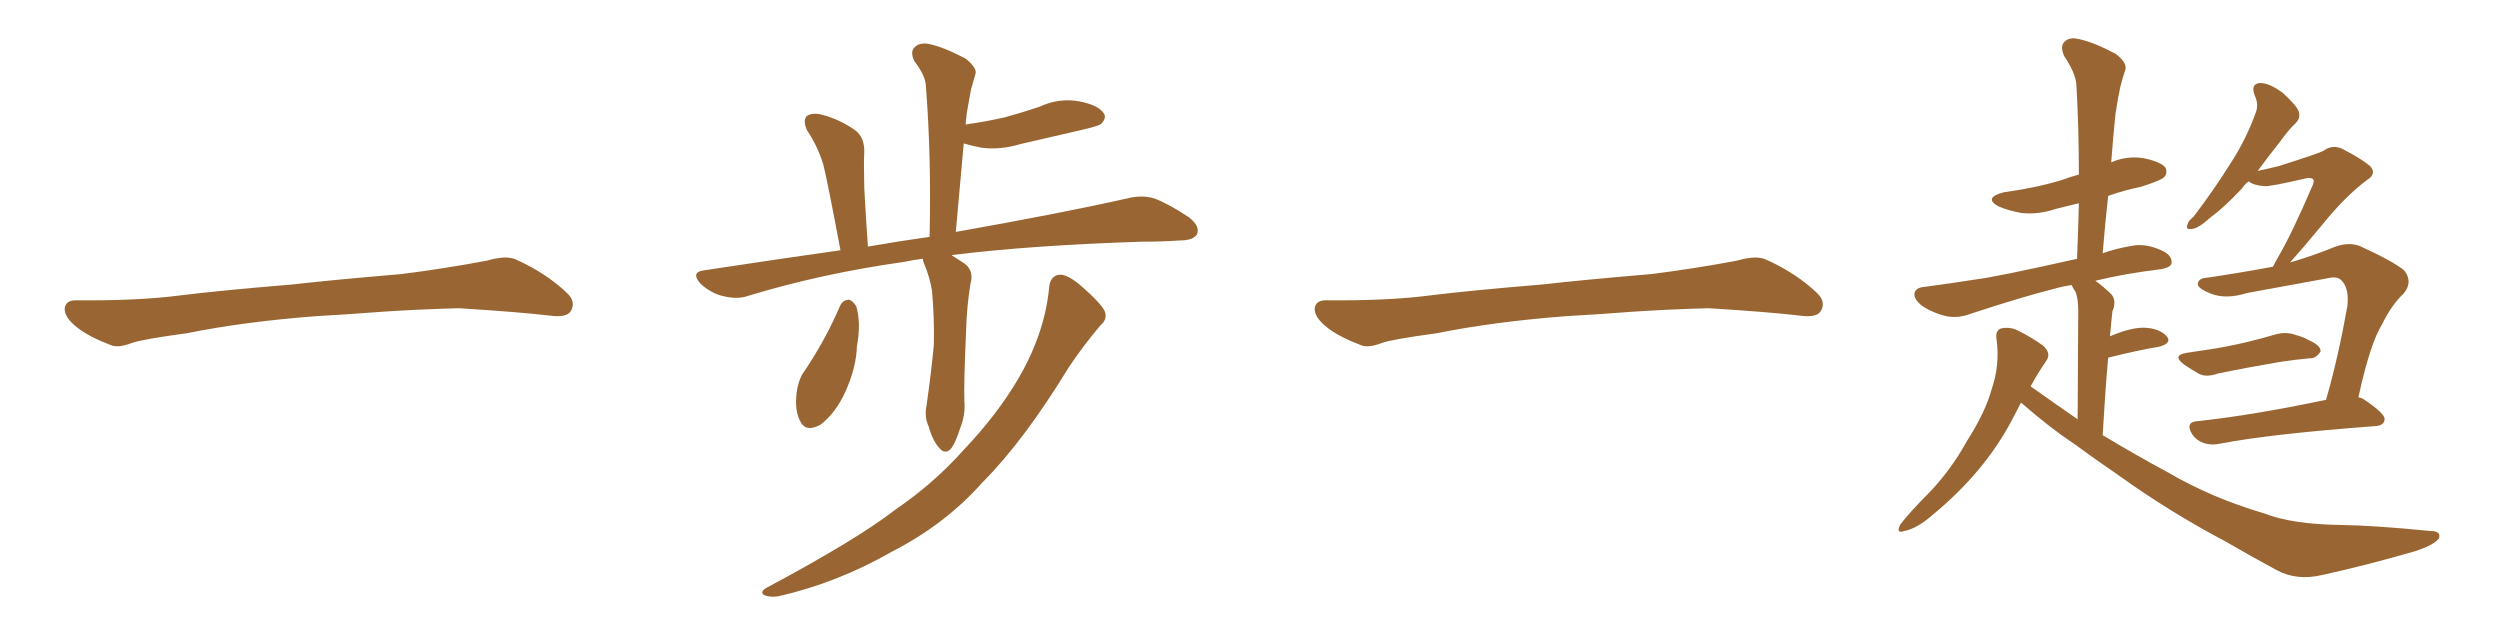 <svg xmlns="http://www.w3.org/2000/svg" xmlns:xlink="http://www.w3.org/1999/xlink" width="600" height="150"><path fill="#996633" padding="10" d="M75.88 75.88L75.88 75.88L75.88 75.88Q58.59 77.20 44.82 79.98L44.82 79.98Q33.98 81.45 31.64 82.32L31.64 82.32Q28.56 83.50 26.81 82.91L26.81 82.91Q21.39 80.86 18.60 78.66L18.60 78.66Q15.38 76.17 15.53 73.97L15.53 73.97Q15.82 72.07 18.16 72.07L18.16 72.07Q33.11 72.22 43.21 70.90L43.21 70.90Q52.59 69.73 70.31 68.26L70.31 68.26Q79.10 67.24 96.39 65.77L96.39 65.77Q106.79 64.45 116.89 62.55L116.89 62.55Q121.44 61.23 123.78 62.26L123.78 62.26Q131.25 65.63 136.23 70.46L136.23 70.46Q138.28 72.51 136.96 74.71L136.96 74.71Q135.94 76.32 131.84 75.73L131.84 75.73Q124.22 74.85 110.01 73.97L110.01 73.97Q99.61 74.27 91.26 74.85L91.26 74.85Q83.79 75.44 75.88 75.88ZM221.48 62.11L221.48 62.11Q218.99 62.40 217.09 62.84L217.09 62.84Q197.17 65.63 179.44 71.04L179.44 71.04Q176.95 71.92 173.44 71.04L173.44 71.04Q170.51 70.31 168.16 68.12L168.16 68.12Q165.67 65.33 168.90 64.89L168.90 64.89Q186.18 62.26 201.71 60.06L201.71 60.06Q198.63 43.65 197.61 39.55L197.61 39.55Q196.29 35.16 193.65 31.20L193.65 31.20Q192.63 28.86 193.65 27.83L193.65 27.83Q194.97 26.95 197.31 27.54L197.31 27.54Q201.71 28.71 205.37 31.35L205.37 31.35Q207.57 33.11 207.42 36.77L207.42 36.77Q207.28 38.67 207.42 44.97L207.42 44.97Q207.71 50.68 208.30 59.18L208.30 59.18Q215.92 57.86 223.10 56.84L223.10 56.84Q223.54 37.50 222.22 20.80L222.22 20.80Q222.22 18.31 219.43 14.65L219.43 14.65Q218.41 12.45 219.43 11.43L219.43 11.43Q220.61 10.11 222.95 10.55L222.95 10.55Q226.46 11.28 231.74 14.06L231.74 14.06Q234.67 16.41 234.08 17.87L234.08 17.87Q233.64 19.48 233.06 21.39L233.06 21.39Q232.62 23.88 232.03 27.10L232.03 27.10Q231.88 28.42 231.74 29.88L231.74 29.88Q236.87 29.15 241.26 28.13L241.26 28.13Q245.51 26.95 249.46 25.63L249.46 25.63Q254.15 23.44 258.98 24.32L258.98 24.32Q263.53 25.20 264.84 27.10L264.84 27.10Q265.72 28.27 264.26 29.74L264.26 29.74Q263.82 30.18 260.16 31.05L260.16 31.05Q252.39 32.81 244.92 34.57L244.92 34.57Q240.09 36.04 235.55 35.45L235.55 35.45Q233.20 35.01 231.30 34.42L231.30 34.42Q230.42 44.53 229.39 55.66L229.39 55.66Q255.03 51.12 270.56 47.61L270.56 47.61Q273.93 46.73 277.00 47.61L277.00 47.61Q280.52 48.93 285.35 52.15L285.35 52.15Q288.13 54.35 287.26 56.25L287.26 56.25Q286.38 57.71 283.15 57.71L283.15 57.71Q278.91 58.01 273.93 58.01L273.93 58.01Q246.97 58.89 228.37 61.23L228.37 61.23Q229.54 61.96 230.86 62.84L230.86 62.84Q233.94 64.60 232.91 68.12L232.91 68.12Q232.03 73.54 231.88 78.96L231.88 78.96Q231.30 91.85 231.45 96.24L231.45 96.24Q231.74 99.61 230.42 102.83L230.42 102.83Q229.39 106.05 228.37 107.52L228.37 107.52Q226.90 109.28 225.44 107.52L225.44 107.52Q223.83 105.76 222.95 102.54L222.95 102.54Q221.78 100.05 222.36 97.41L222.36 97.41Q223.54 89.06 224.12 82.76L224.12 82.76Q224.27 76.46 223.68 69.73L223.68 69.73Q223.10 66.36 221.78 63.28L221.78 63.28Q221.48 62.55 221.48 62.11ZM201.56 73.54L201.56 73.54Q202.15 72.07 203.61 71.92L203.61 71.92Q204.64 72.07 205.52 73.54L205.52 73.54Q206.69 77.64 205.66 83.06L205.66 83.06Q205.52 88.18 202.88 94.04L202.88 94.04Q200.54 99.17 196.88 101.95L196.88 101.95Q193.36 103.86 192.04 101.07L192.04 101.07Q190.72 98.58 191.16 94.48L191.16 94.48Q191.46 91.85 192.48 89.94L192.48 89.94Q197.90 82.03 201.56 73.54ZM251.81 68.85L251.81 68.85L251.81 68.85Q252.10 66.06 254.44 65.92L254.44 65.92Q256.35 65.92 259.57 68.70L259.57 68.70Q264.26 72.80 265.14 74.71L265.14 74.71Q265.87 76.61 264.11 78.08L264.11 78.08Q260.01 82.91 256.49 88.18L256.49 88.18Q245.65 105.91 235.84 115.72L235.84 115.72Q226.90 125.83 214.01 132.42L214.01 132.42Q200.98 139.89 186.77 143.12L186.77 143.12Q184.72 143.41 183.40 142.82L183.40 142.82Q182.23 142.09 183.98 141.06L183.98 141.06Q205.66 129.49 214.89 122.31L214.89 122.31Q224.12 116.02 231.30 107.96L231.30 107.96Q239.36 99.46 244.34 90.97L244.34 90.97Q250.78 79.98 251.81 68.85ZM375.88 75.88L375.88 75.88L375.88 75.88Q358.59 77.20 344.82 79.98L344.82 79.98Q333.98 81.45 331.64 82.32L331.64 82.32Q328.56 83.50 326.81 82.91L326.81 82.91Q321.39 80.86 318.60 78.66L318.60 78.66Q315.38 76.17 315.53 73.97L315.53 73.97Q315.82 72.07 318.16 72.07L318.16 72.07Q333.11 72.22 343.21 70.90L343.21 70.90Q352.59 69.73 370.31 68.26L370.31 68.26Q379.10 67.24 396.39 65.77L396.39 65.77Q406.79 64.45 416.89 62.55L416.89 62.55Q421.44 61.23 423.78 62.26L423.78 62.26Q431.25 65.63 436.23 70.46L436.23 70.46Q438.28 72.51 436.96 74.71L436.96 74.71Q435.94 76.32 431.84 75.73L431.84 75.73Q424.22 74.85 410.01 73.97L410.01 73.97Q399.61 74.27 391.26 74.85L391.26 74.85Q383.79 75.44 375.88 75.88ZM485.01 96.68L485.01 96.68Q483.98 98.73 482.96 100.63L482.96 100.63Q476.37 113.23 463.92 123.49L463.92 123.49Q460.11 126.86 457.03 127.44L457.03 127.44Q454.98 128.17 456.01 125.98L456.01 125.98Q458.20 123.05 462.74 118.51L462.74 118.51Q468.16 112.94 472.12 105.76L472.12 105.76Q476.51 98.88 477.98 93.46L477.98 93.46Q480.03 87.60 479.15 81.30L479.15 81.30Q478.86 79.25 480.32 78.81L480.32 78.81Q482.52 78.37 484.42 79.39L484.42 79.39Q487.65 81.01 490.28 82.91L490.28 82.91Q492.48 84.81 491.02 86.72L491.02 86.72Q489.11 89.50 487.35 92.72L487.35 92.72Q492.92 96.68 498.63 100.63L498.63 100.63Q498.78 77.34 498.78 74.56L498.78 74.56Q498.78 71.92 498.19 70.17L498.19 70.17Q497.61 69.29 497.17 68.41L497.17 68.41Q495.12 68.70 493.65 69.14L493.65 69.14Q485.45 71.19 473.00 75.29L473.00 75.29Q469.92 76.46 467.14 75.88L467.14 75.88Q463.92 75.15 461.28 73.39L461.28 73.39Q459.08 71.63 459.52 70.17L459.52 70.17Q459.96 68.99 461.87 68.85L461.87 68.85Q467.43 68.12 474.02 67.09L474.02 67.09Q479.00 66.50 498.49 62.11L498.49 62.11Q498.78 55.08 498.93 48.78L498.93 48.78Q495.85 49.51 493.51 50.10L493.51 50.10Q489.26 51.56 485.16 51.12L485.16 51.12Q481.93 50.54 479.59 49.51L479.59 49.51Q475.93 47.46 480.91 46.14L480.91 46.14Q488.53 45.12 494.82 43.21L494.82 43.21Q496.73 42.48 498.93 41.89L498.93 41.89Q498.93 30.62 498.34 20.51L498.34 20.51Q498.19 17.58 495.41 13.48L495.41 13.48Q494.38 11.13 495.41 10.11L495.41 10.11Q496.58 8.79 498.93 9.38L498.93 9.38Q502.44 10.11 507.71 12.89L507.71 12.89Q510.64 15.09 510.06 16.85L510.06 16.85Q509.47 18.46 508.89 20.80L508.89 20.80Q508.30 23.44 507.71 27.39L507.71 27.39Q507.13 33.11 506.69 38.96L506.69 38.96Q510.35 37.35 514.31 37.94L514.31 37.94Q518.70 38.82 519.73 40.28L519.73 40.28Q520.31 41.60 519.29 42.63L519.29 42.63Q518.41 43.36 513.87 44.82L513.87 44.82Q509.62 45.70 505.96 47.02L505.96 47.02Q505.22 53.61 504.64 60.79L504.64 60.79Q507.86 59.62 511.52 59.03L511.52 59.03Q514.75 58.30 518.70 60.06L518.70 60.06Q521.34 61.23 521.19 63.13L521.19 63.13Q521.04 64.16 518.70 64.60L518.70 64.60Q510.06 65.63 502.88 67.38L502.88 67.38Q504.93 68.85 506.84 70.75L506.84 70.75Q508.01 72.36 506.98 74.71L506.98 74.71Q506.84 76.03 506.69 77.49L506.69 77.49Q506.54 78.96 506.40 80.71L506.40 80.71Q511.52 78.52 514.75 78.66L514.75 78.66Q518.26 78.81 520.02 80.71L520.02 80.71Q521.34 82.32 518.26 83.20L518.26 83.20Q512.99 84.08 505.96 85.84L505.96 85.84Q505.22 94.19 504.64 104.44L504.64 104.44Q512.70 109.28 520.31 113.38L520.31 113.38Q530.86 119.53 543.31 123.19L543.31 123.19Q550.05 125.83 561.62 125.98L561.62 125.98Q569.97 126.12 583.30 127.44L583.30 127.44Q585.94 127.44 585.35 129.20L585.35 129.20Q584.18 130.81 579.64 132.28L579.64 132.28Q568.07 135.64 557.37 137.99L557.37 137.99Q551.22 139.45 546.39 136.82L546.39 136.82Q540.38 133.59 534.08 129.93L534.08 129.93Q520.75 122.90 508.30 113.96L508.30 113.96Q502.73 110.16 497.75 106.49L497.75 106.49Q492.19 102.83 485.45 96.97L485.45 96.97Q485.16 96.68 485.01 96.68ZM524.85 84.67L524.85 84.67Q527.93 84.23 530.71 83.79L530.71 83.79Q534.52 83.20 538.92 82.18L538.92 82.18Q542.58 81.30 546.09 80.27L546.09 80.27Q548.73 79.54 551.07 80.42L551.07 80.42Q553.13 81.01 554.00 81.59L554.00 81.59Q557.08 82.91 556.93 84.38L556.93 84.38Q555.76 86.13 554.30 85.99L554.30 85.99Q551.07 86.28 547.12 86.87L547.12 86.87Q538.62 88.33 532.32 89.65L532.32 89.65Q529.39 90.67 527.64 89.65L527.64 89.65Q525.59 88.48 524.12 87.45L524.12 87.45Q521.19 85.25 524.85 84.67ZM566.02 95.36L566.02 95.36L566.02 95.36Q566.89 95.51 567.48 95.95L567.48 95.95Q572.46 99.32 572.31 100.63L572.31 100.63Q572.17 102.10 570.26 102.25L570.26 102.25Q544.78 104.15 532.76 106.49L532.76 106.49Q530.71 106.93 528.96 106.35L528.96 106.35Q527.20 105.76 526.17 104.30L526.17 104.30Q524.27 101.22 527.49 101.07L527.49 101.07Q540.97 99.61 558.25 95.95L558.25 95.95Q561.18 85.84 563.38 73.39L563.38 73.39Q563.82 69.14 561.91 67.24L561.91 67.24Q560.89 66.21 558.54 66.80L558.54 66.80Q549.17 68.55 539.36 70.31L539.36 70.31Q534.23 71.92 530.57 70.46L530.57 70.46Q527.93 69.43 527.49 68.41L527.49 68.41Q527.34 66.80 529.69 66.65L529.69 66.65Q537.60 65.48 545.51 64.01L545.51 64.01Q546.09 62.84 546.68 61.82L546.68 61.82Q549.90 56.40 554.88 44.82L554.88 44.82Q555.62 43.36 555.03 42.92L555.03 42.92Q554.59 42.63 553.56 42.77L553.56 42.77Q544.78 44.82 543.46 44.68L543.46 44.68Q540.97 44.53 539.65 43.51L539.65 43.51Q538.62 44.38 538.04 45.26L538.04 45.26Q533.79 49.80 530.57 52.15L530.57 52.15Q527.64 54.79 526.17 54.93L526.17 54.93Q524.41 55.22 525 53.91L525 53.91Q525.15 53.03 526.46 52.00L526.46 52.00Q531.45 45.41 535.11 39.55L535.11 39.55Q539.06 33.54 541.41 26.95L541.41 26.95Q542.14 25.05 541.11 22.85L541.11 22.85Q540.09 20.07 542.43 19.92L542.43 19.92Q544.63 19.92 547.85 22.27L547.85 22.27Q551.07 25.20 551.66 26.66L551.66 26.66Q552.25 28.27 550.93 29.59L550.93 29.59Q549.32 31.05 547.12 34.13L547.12 34.13Q544.19 37.79 541.85 41.02L541.85 41.02Q544.63 40.43 546.97 39.84L546.97 39.84Q556.64 36.77 557.67 36.18L557.67 36.18Q559.57 34.72 561.91 35.60L561.91 35.60Q567.04 38.23 568.95 39.99L568.95 39.99Q570.41 41.75 568.07 43.21L568.07 43.21Q562.79 47.17 557.37 53.91L557.37 53.91Q552.39 59.91 549.61 62.99L549.61 62.99Q554.74 61.52 560.16 59.33L560.16 59.33Q563.53 58.01 566.31 59.03L566.31 59.03Q574.37 62.70 577.00 64.89L577.00 64.89Q579.20 67.68 576.86 70.46L576.86 70.46Q573.93 73.24 571.73 77.78L571.73 77.78Q568.80 82.47 566.02 95.36Z"/></svg>